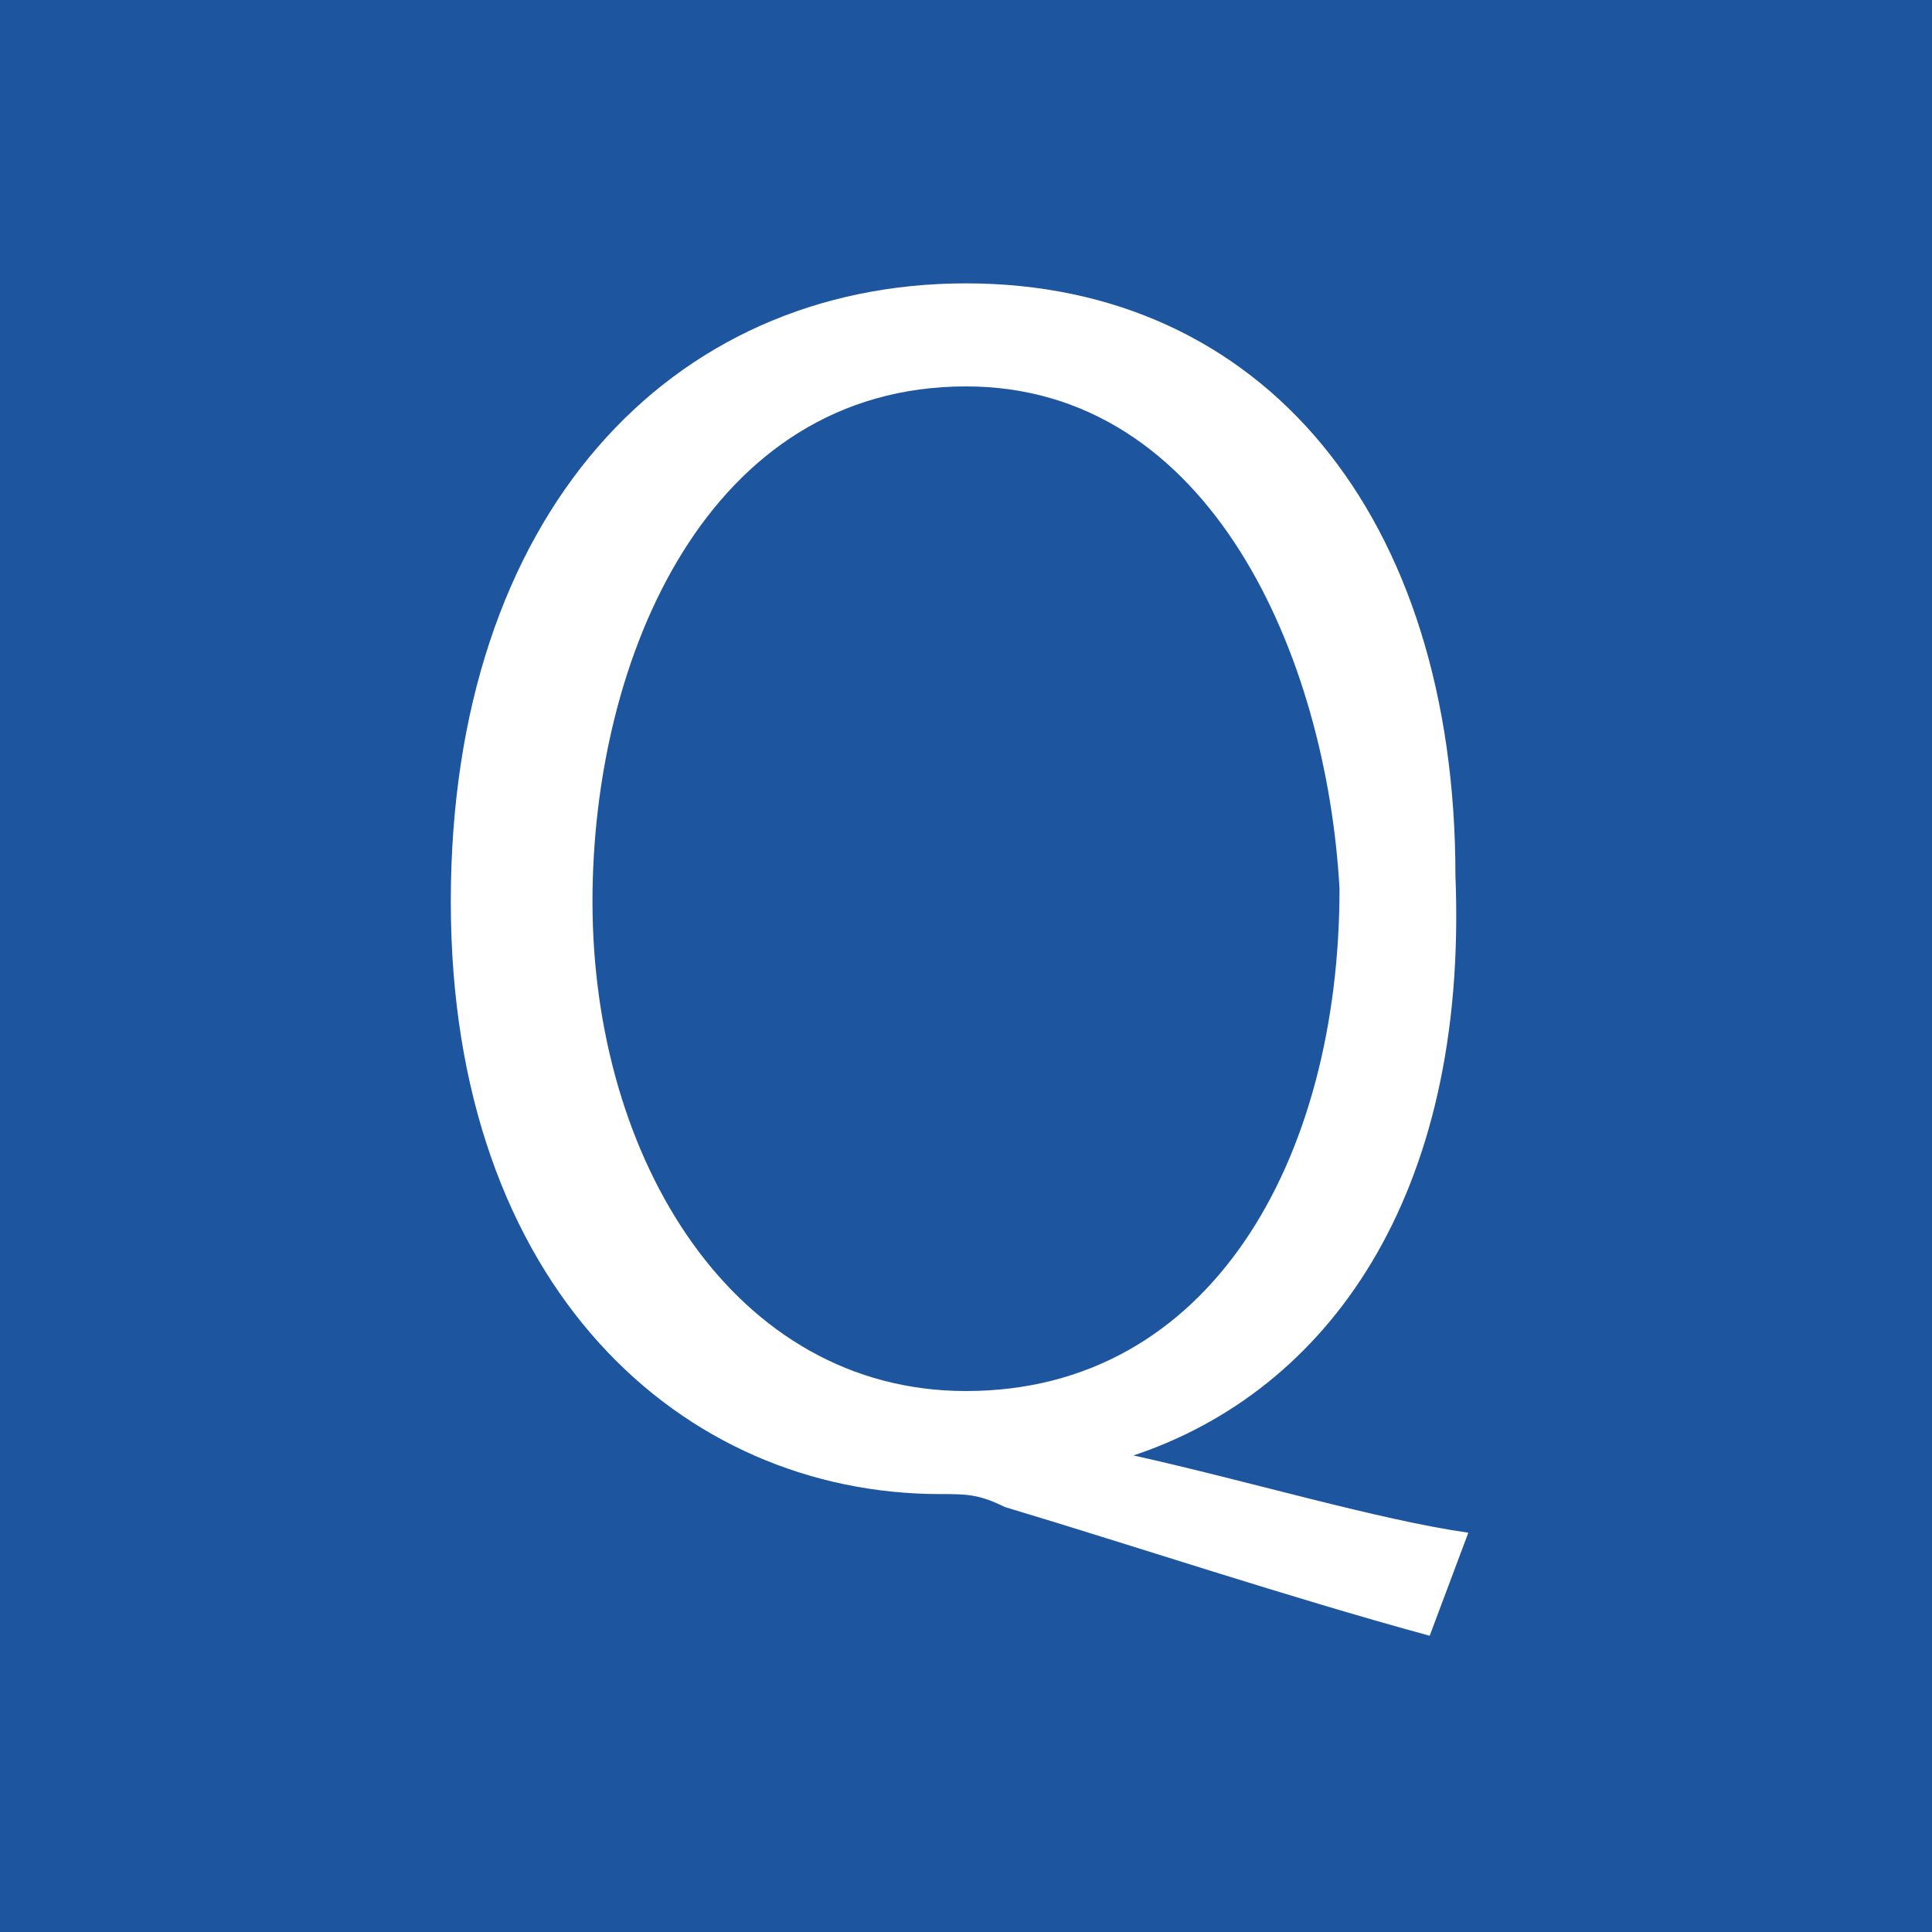 <?xml version="1.0" encoding="utf-8"?>
<!-- Generator: Adobe Illustrator 25.0.1, SVG Export Plug-In . SVG Version: 6.00 Build 0)  -->
<svg version="1.1" id="レイヤー_1" xmlns="http://www.w3.org/2000/svg" xmlns:xlink="http://www.w3.org/1999/xlink" x="0px"
	 y="0px" viewBox="0 0 15 15" style="enable-background:new 0 0 15 15;" xml:space="preserve">
<style type="text/css">
	.st0{fill:#1D569F;}
	.st1{fill:#FFFFFF;}
</style>
<g>
	<rect class="st0" width="15" height="15"/>
</g>
<g>
	<g>
		<path class="st1" d="M8.8,11.3c0.9,0.2,1.9,0.5,2.6,0.6l-0.3,0.8c-1.1-0.3-2.3-0.7-3.3-1c-0.2-0.1-0.3-0.1-0.5-0.1
			C5.3,11.6,3.5,10,3.5,7c0-3,1.7-4.8,4-4.8c2.3,0,3.8,1.8,3.8,4.6C11.4,9.3,10.3,10.8,8.8,11.3L8.8,11.3z M4.6,7
			c0,2,1.1,3.8,2.9,3.8c1.9,0,2.9-1.8,2.9-3.9C10.3,5.1,9.4,3,7.5,3C5.5,3,4.6,5.1,4.6,7z"/>
	</g>
</g>
</svg>
